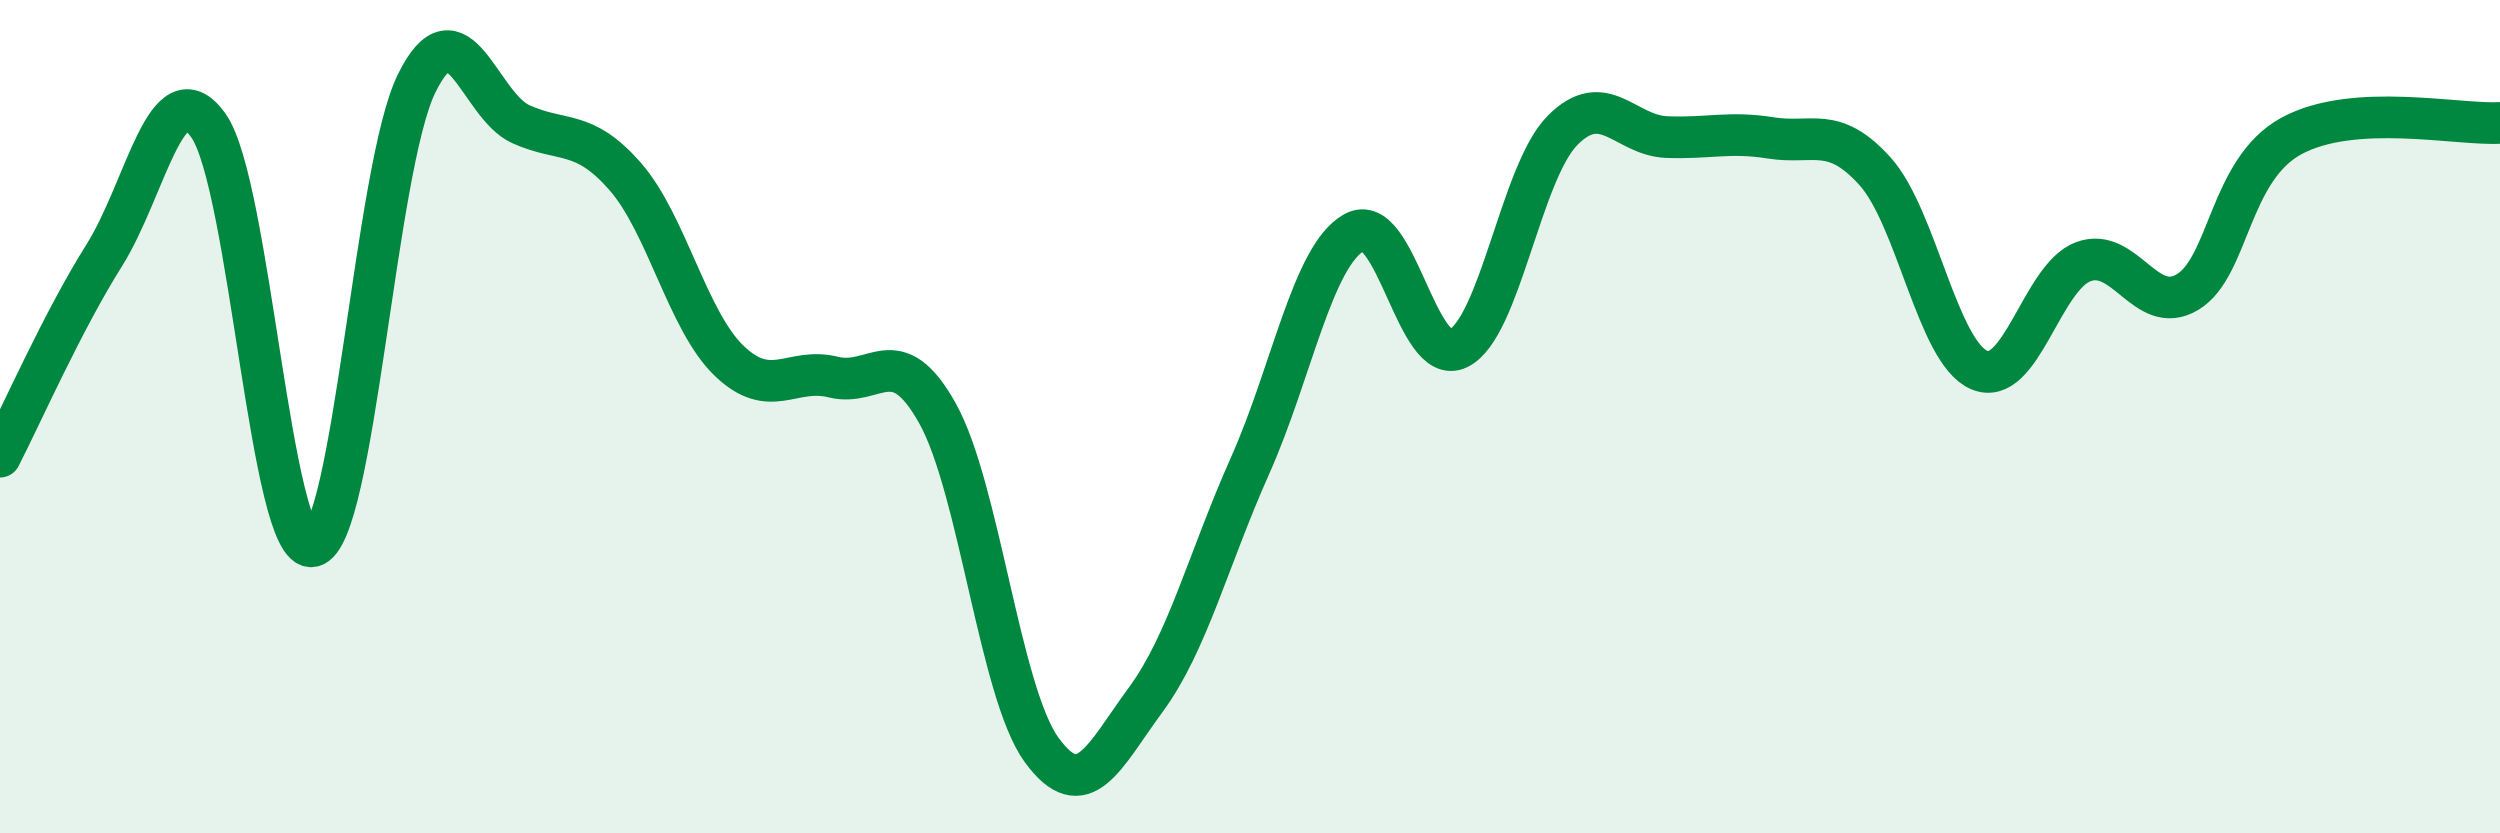 
    <svg width="60" height="20" viewBox="0 0 60 20" xmlns="http://www.w3.org/2000/svg">
      <path
        d="M 0,10.96 C 0.5,9.99 1.5,7.72 2.5,6.13 C 3.5,4.54 4,1.61 5,3.01 C 6,4.41 6.5,13.31 7.5,13.11 C 8.5,12.91 9,4.03 10,2 C 11,-0.03 11.5,2.53 12.5,2.98 C 13.5,3.43 14,3.09 15,4.23 C 16,5.37 16.5,7.7 17.5,8.66 C 18.5,9.62 19,8.8 20,9.05 C 21,9.3 21.5,8.13 22.5,9.92 C 23.5,11.71 24,16.63 25,18 C 26,19.37 26.5,18.15 27.5,16.79 C 28.5,15.43 29,13.42 30,11.18 C 31,8.94 31.5,6.14 32.5,5.58 C 33.5,5.02 34,8.85 35,8.36 C 36,7.87 36.5,4.14 37.5,3.13 C 38.5,2.12 39,3.25 40,3.29 C 41,3.33 41.5,3.15 42.5,3.31 C 43.5,3.47 44,3 45,4.11 C 46,5.22 46.5,8.45 47.5,8.88 C 48.5,9.31 49,6.65 50,6.28 C 51,5.91 51.5,7.61 52.5,7.01 C 53.5,6.41 53.5,4.07 55,3.26 C 56.5,2.45 59,3.01 60,2.95L60 20L0 20Z"
        fill="#008740"
        opacity="0.1"
        stroke-linecap="round"
        stroke-linejoin="round"
      />
      <path
        d="M 0,10.96 C 0.5,9.99 1.5,7.72 2.5,6.13 C 3.5,4.54 4,1.61 5,3.01 C 6,4.41 6.5,13.31 7.5,13.11 C 8.5,12.91 9,4.03 10,2 C 11,-0.03 11.5,2.53 12.5,2.98 C 13.5,3.43 14,3.09 15,4.23 C 16,5.37 16.5,7.7 17.5,8.66 C 18.5,9.62 19,8.8 20,9.05 C 21,9.3 21.5,8.13 22.5,9.92 C 23.5,11.71 24,16.63 25,18 C 26,19.37 26.5,18.15 27.5,16.79 C 28.5,15.43 29,13.42 30,11.18 C 31,8.94 31.5,6.14 32.5,5.58 C 33.5,5.02 34,8.85 35,8.36 C 36,7.87 36.5,4.14 37.5,3.13 C 38.5,2.12 39,3.25 40,3.29 C 41,3.33 41.5,3.15 42.5,3.31 C 43.5,3.47 44,3 45,4.11 C 46,5.22 46.5,8.45 47.5,8.88 C 48.5,9.31 49,6.65 50,6.28 C 51,5.91 51.5,7.61 52.5,7.01 C 53.5,6.41 53.5,4.07 55,3.26 C 56.5,2.45 59,3.01 60,2.95"
        stroke="#008740"
        stroke-width="1"
        fill="none"
        stroke-linecap="round"
        stroke-linejoin="round"
      />
    </svg>
  